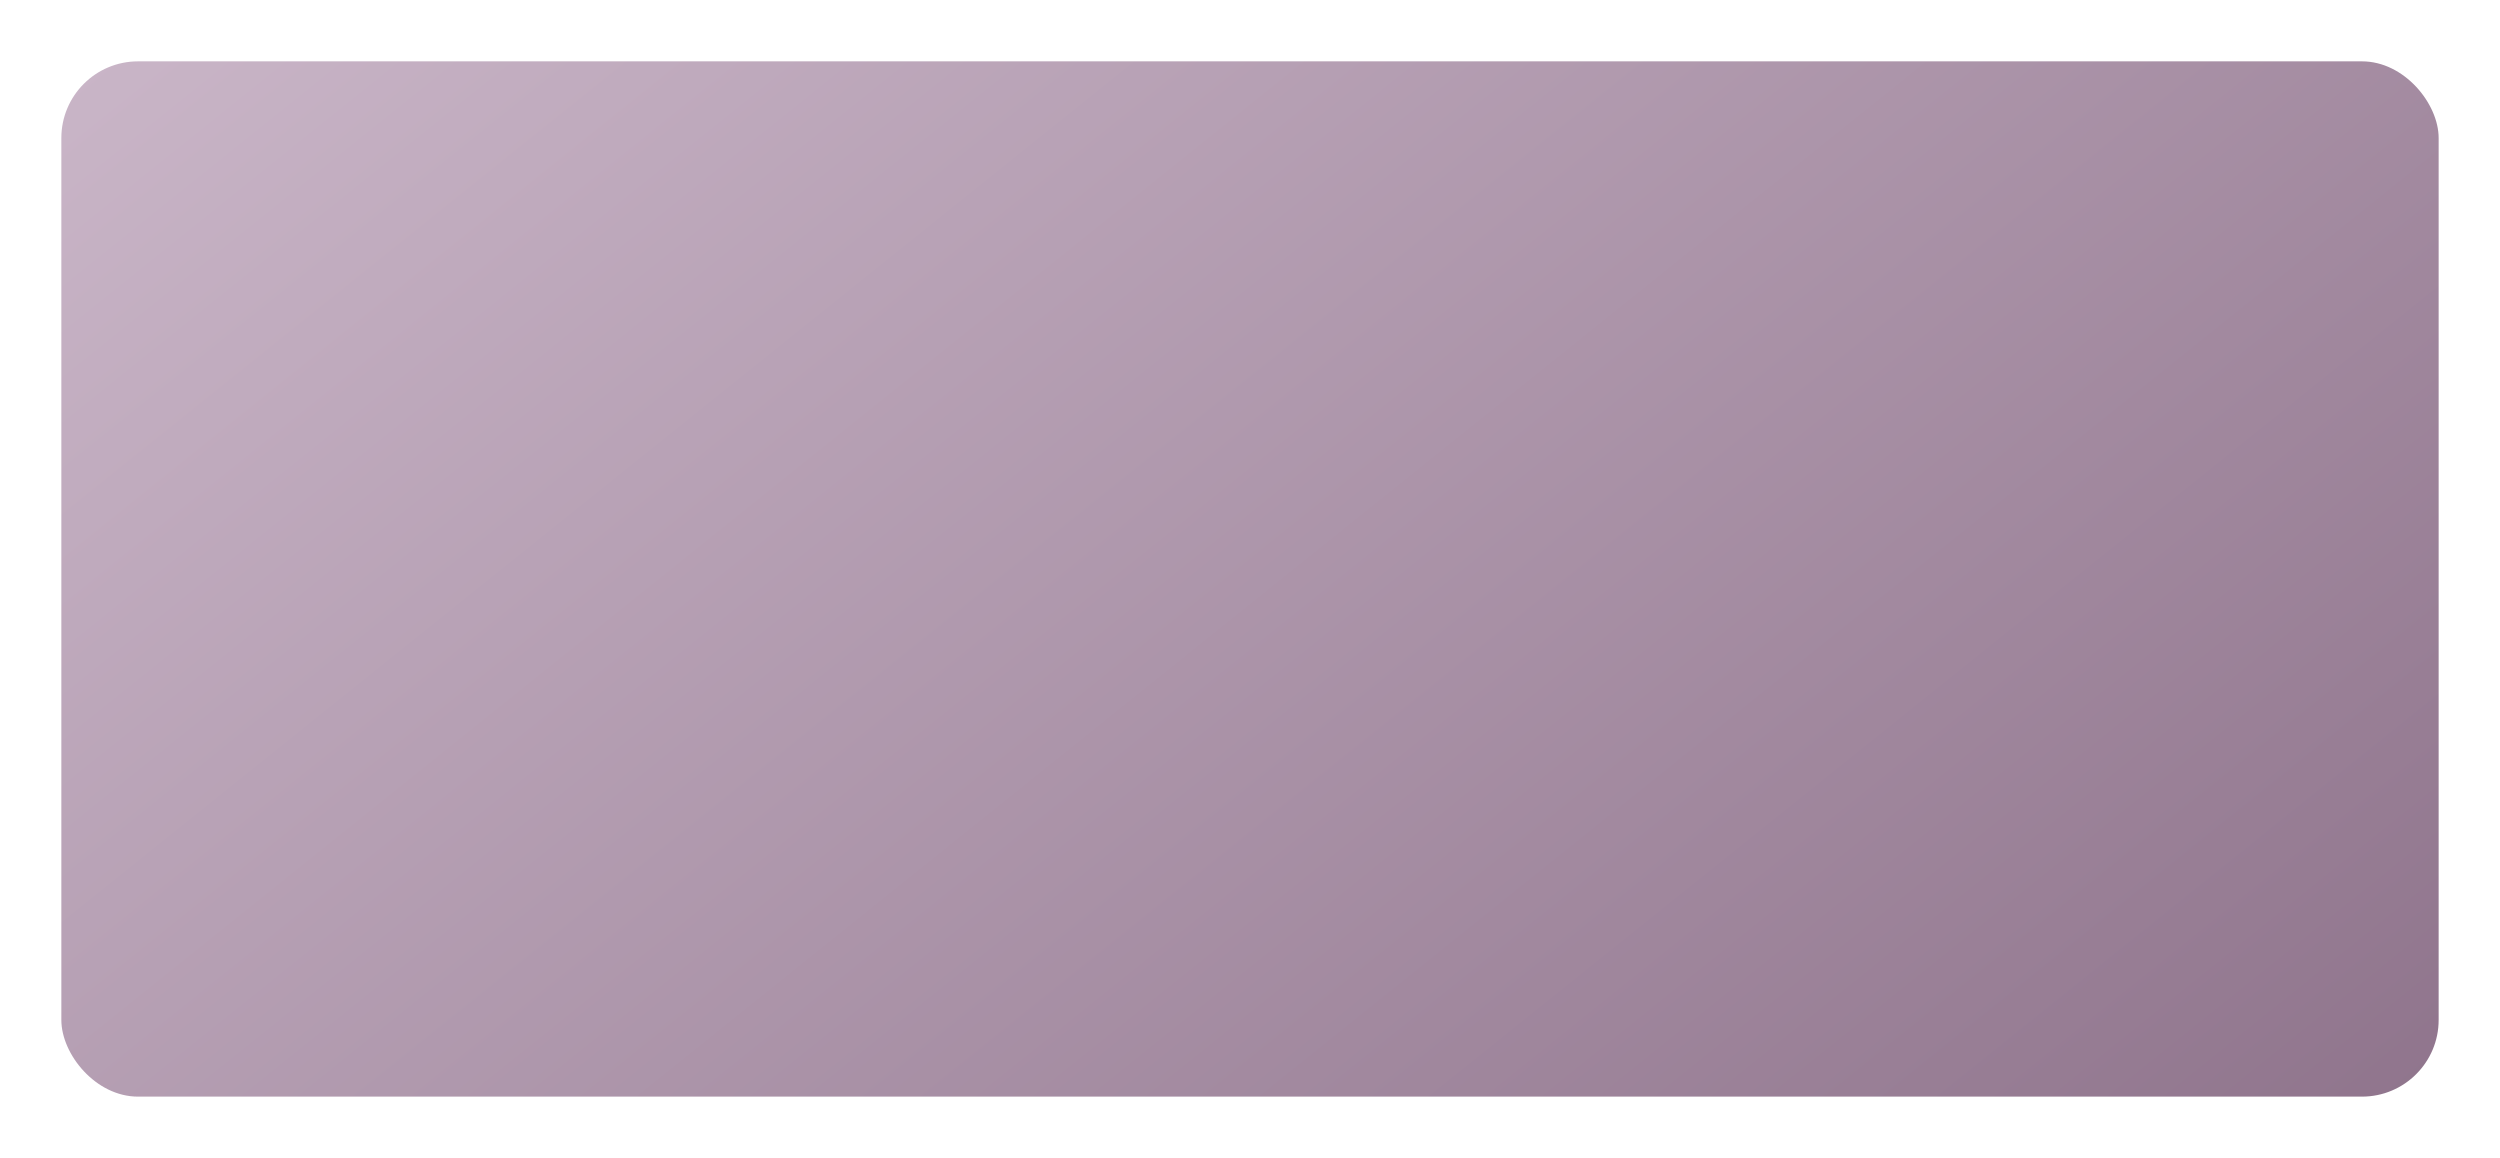 <?xml version="1.0" encoding="UTF-8"?> <svg xmlns="http://www.w3.org/2000/svg" width="652" height="302" viewBox="0 0 652 302" fill="none"> <g filter="url(#filter0_d_53_28)"> <rect x="16" y="2" width="620" height="270" rx="20" fill="url(#paint0_linear_53_28)"></rect> </g> <defs> <filter id="filter0_d_53_28" x="0" y="0" width="652" height="302" filterUnits="userSpaceOnUse" color-interpolation-filters="sRGB"> <feFlood flood-opacity="0" result="BackgroundImageFix"></feFlood> <feColorMatrix in="SourceAlpha" type="matrix" values="0 0 0 0 0 0 0 0 0 0 0 0 0 0 0 0 0 0 127 0" result="hardAlpha"></feColorMatrix> <feMorphology radius="8" operator="erode" in="SourceAlpha" result="effect1_dropShadow_53_28"></feMorphology> <feOffset dy="14"></feOffset> <feGaussianBlur stdDeviation="12"></feGaussianBlur> <feComposite in2="hardAlpha" operator="out"></feComposite> <feColorMatrix type="matrix" values="0 0 0 0 0.475 0 0 0 0 0.396 0 0 0 0 0.466 0 0 0 0.4 0"></feColorMatrix> <feBlend mode="normal" in2="BackgroundImageFix" result="effect1_dropShadow_53_28"></feBlend> <feBlend mode="normal" in="SourceGraphic" in2="effect1_dropShadow_53_28" result="shape"></feBlend> </filter> <linearGradient id="paint0_linear_53_28" x1="16" y1="7.625" x2="391.577" y2="475.619" gradientUnits="userSpaceOnUse"> <stop stop-color="#C9B5C7"></stop> <stop offset="1" stop-color="#8F748C"></stop> </linearGradient> </defs> </svg> 
